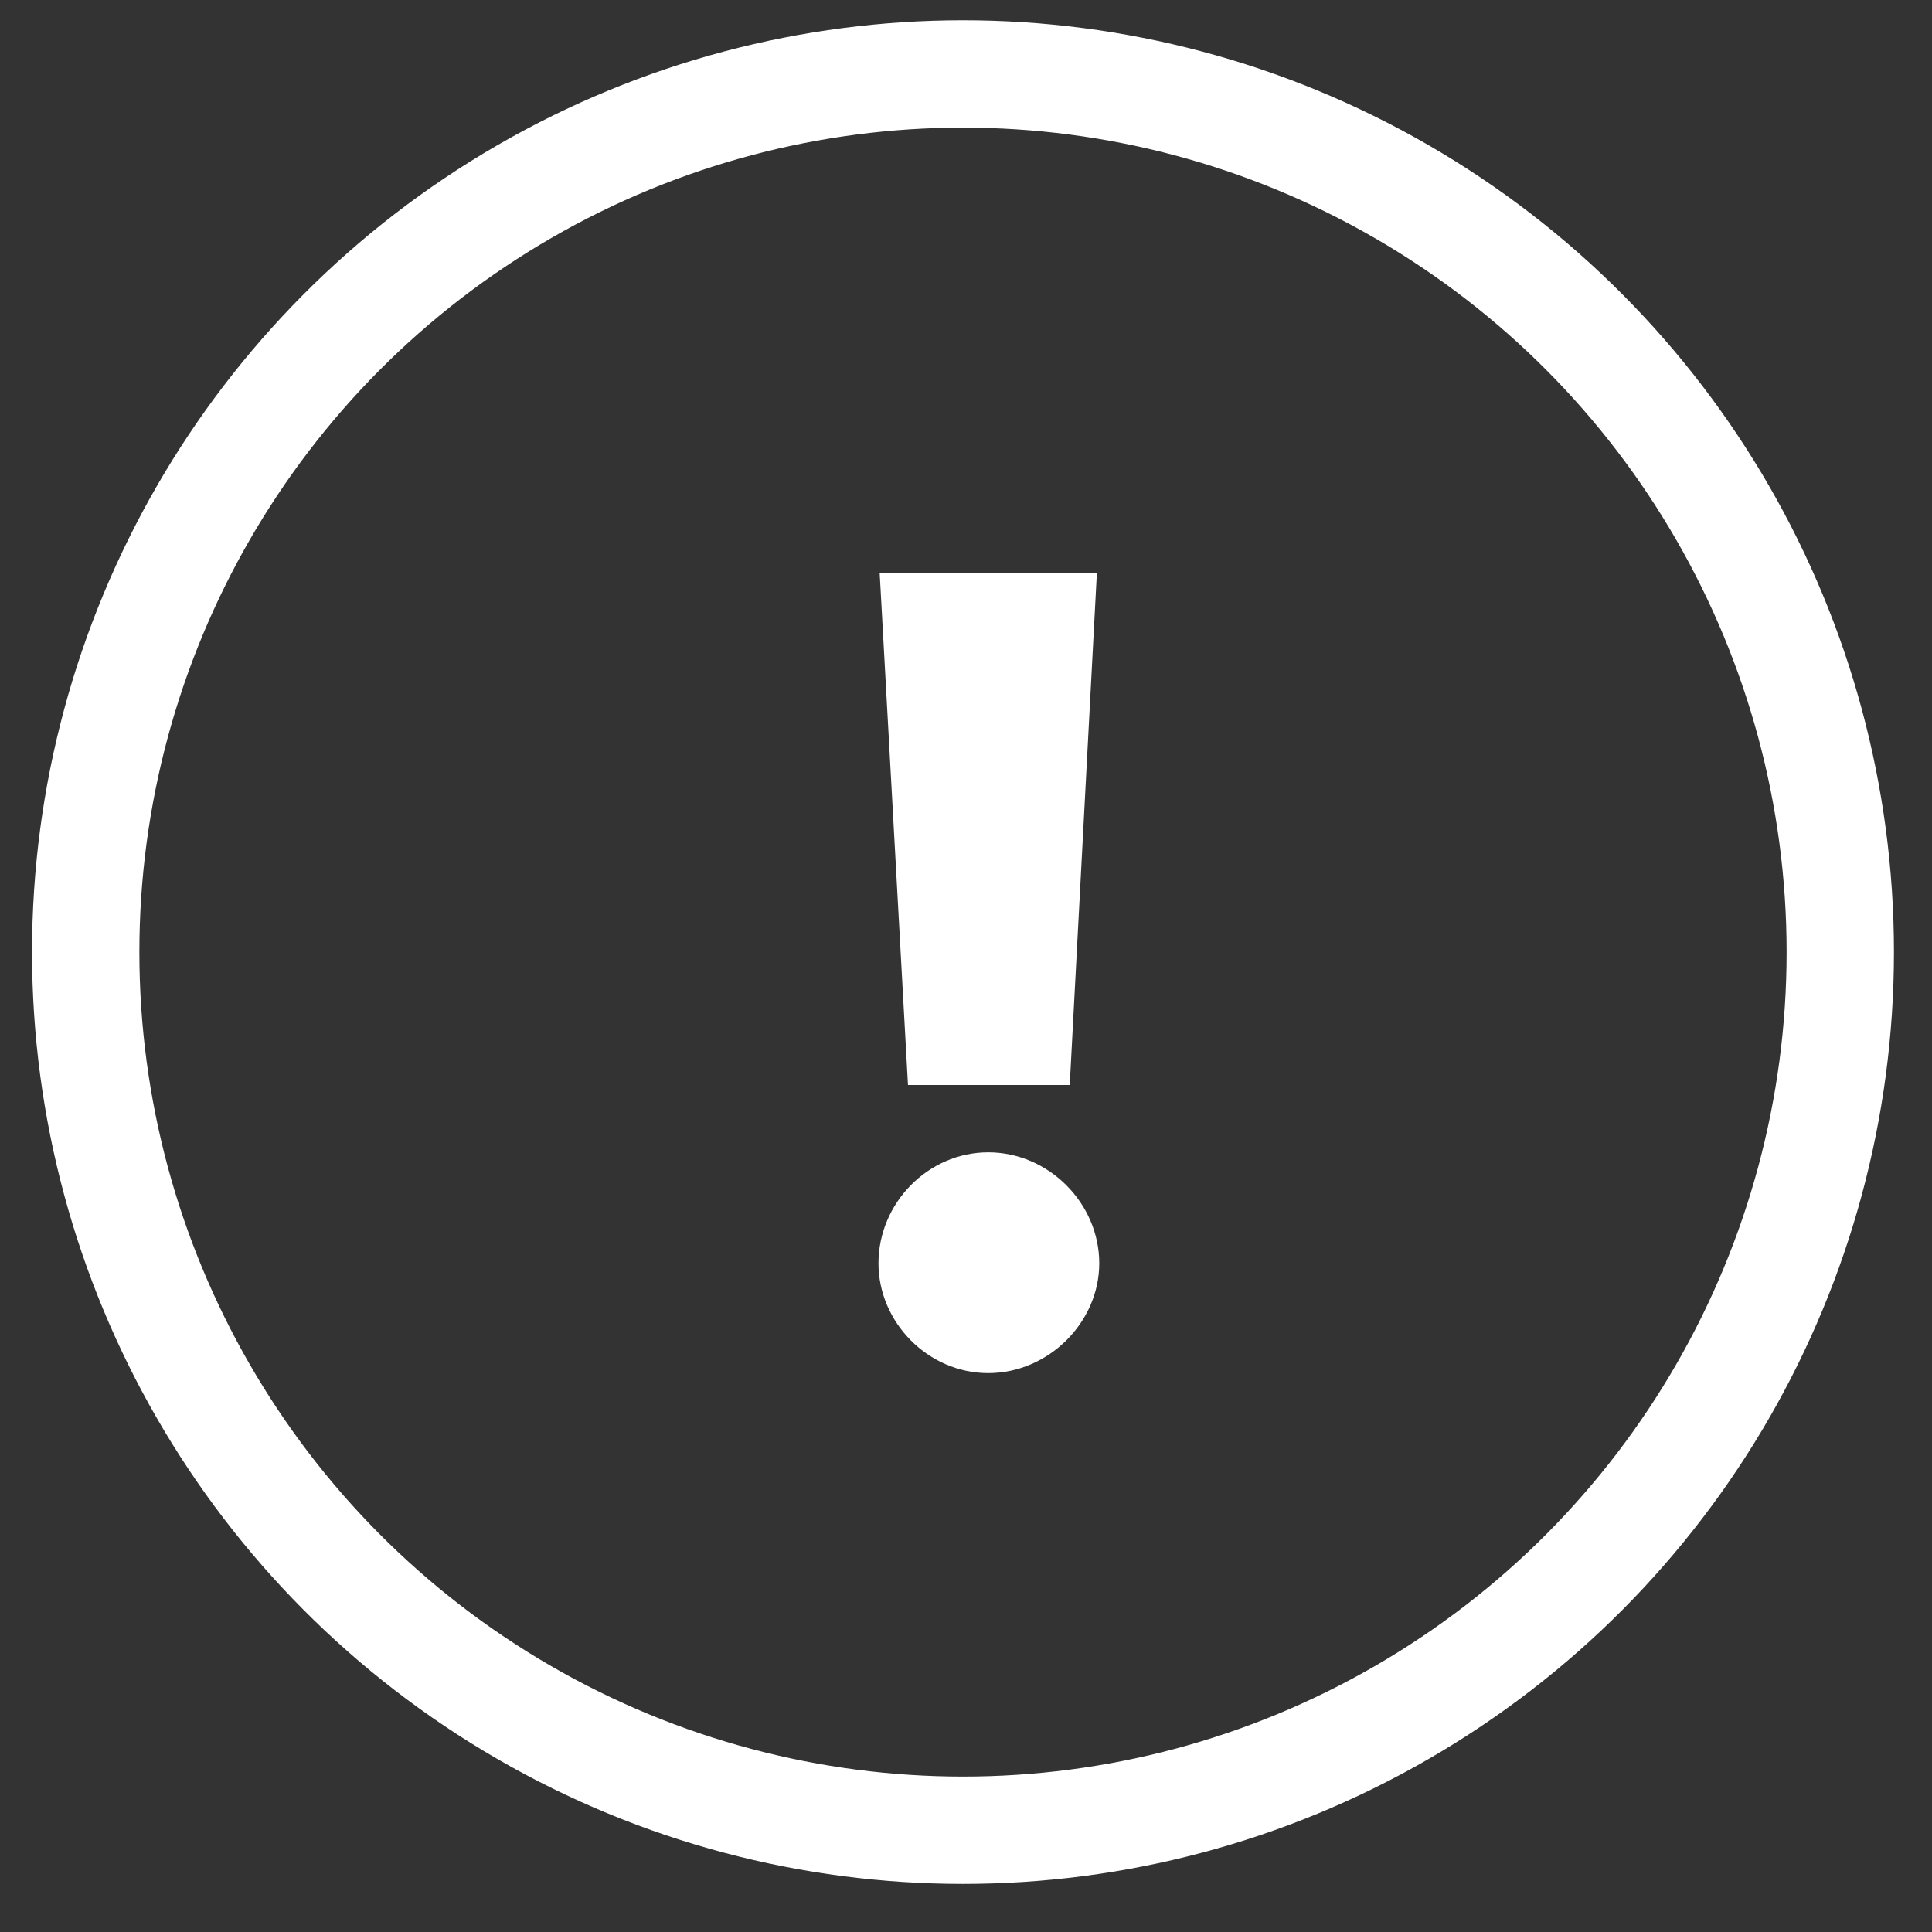 <?xml version="1.0" encoding="UTF-8" standalone="no"?>
<svg width="36px" height="36px" viewBox="0 0 36 36" version="1.1" xmlns="http://www.w3.org/2000/svg" xmlns:xlink="http://www.w3.org/1999/xlink" xmlns:sketch="http://www.bohemiancoding.com/sketch/ns">
    <rect x="0" y="0" width="36" height="36" fill="#333333" stroke="none"/>
    <!-- Generator: Sketch 3.4 (15575) - http://www.bohemiancoding.com/sketch -->
    <title>warning</title>
    <desc>Created with Sketch.</desc>
    <defs></defs>
    <g id="MOBILE" stroke="none" stroke-width="1" fill="none" fill-rule="evenodd" sketch:type="MSPage">
        <g id="warning" sketch:type="MSLayerGroup" transform="translate(1, 1)">
            <ellipse id="Oval-1-Copy" stroke="#FFFFFF" stroke-width="2" sketch:type="MSShapeGroup" cx="16.944" cy="16.741" rx="16.347" ry="16.363"></ellipse>
            <path d="M18.933,19.218 L19.439,9.67 L15.391,9.67 L15.919,19.218 L18.933,19.218 Z M17.415,24.586 C18.537,24.586 19.483,23.64 19.483,22.54 C19.483,21.418 18.537,20.472 17.415,20.472 C16.293,20.472 15.369,21.418 15.369,22.54 C15.369,23.64 16.293,24.586 17.415,24.586 L17.415,24.586 Z" id="!" fill="#FFFFFF" sketch:type="MSShapeGroup"></path>
        </g>
    </g>
</svg>